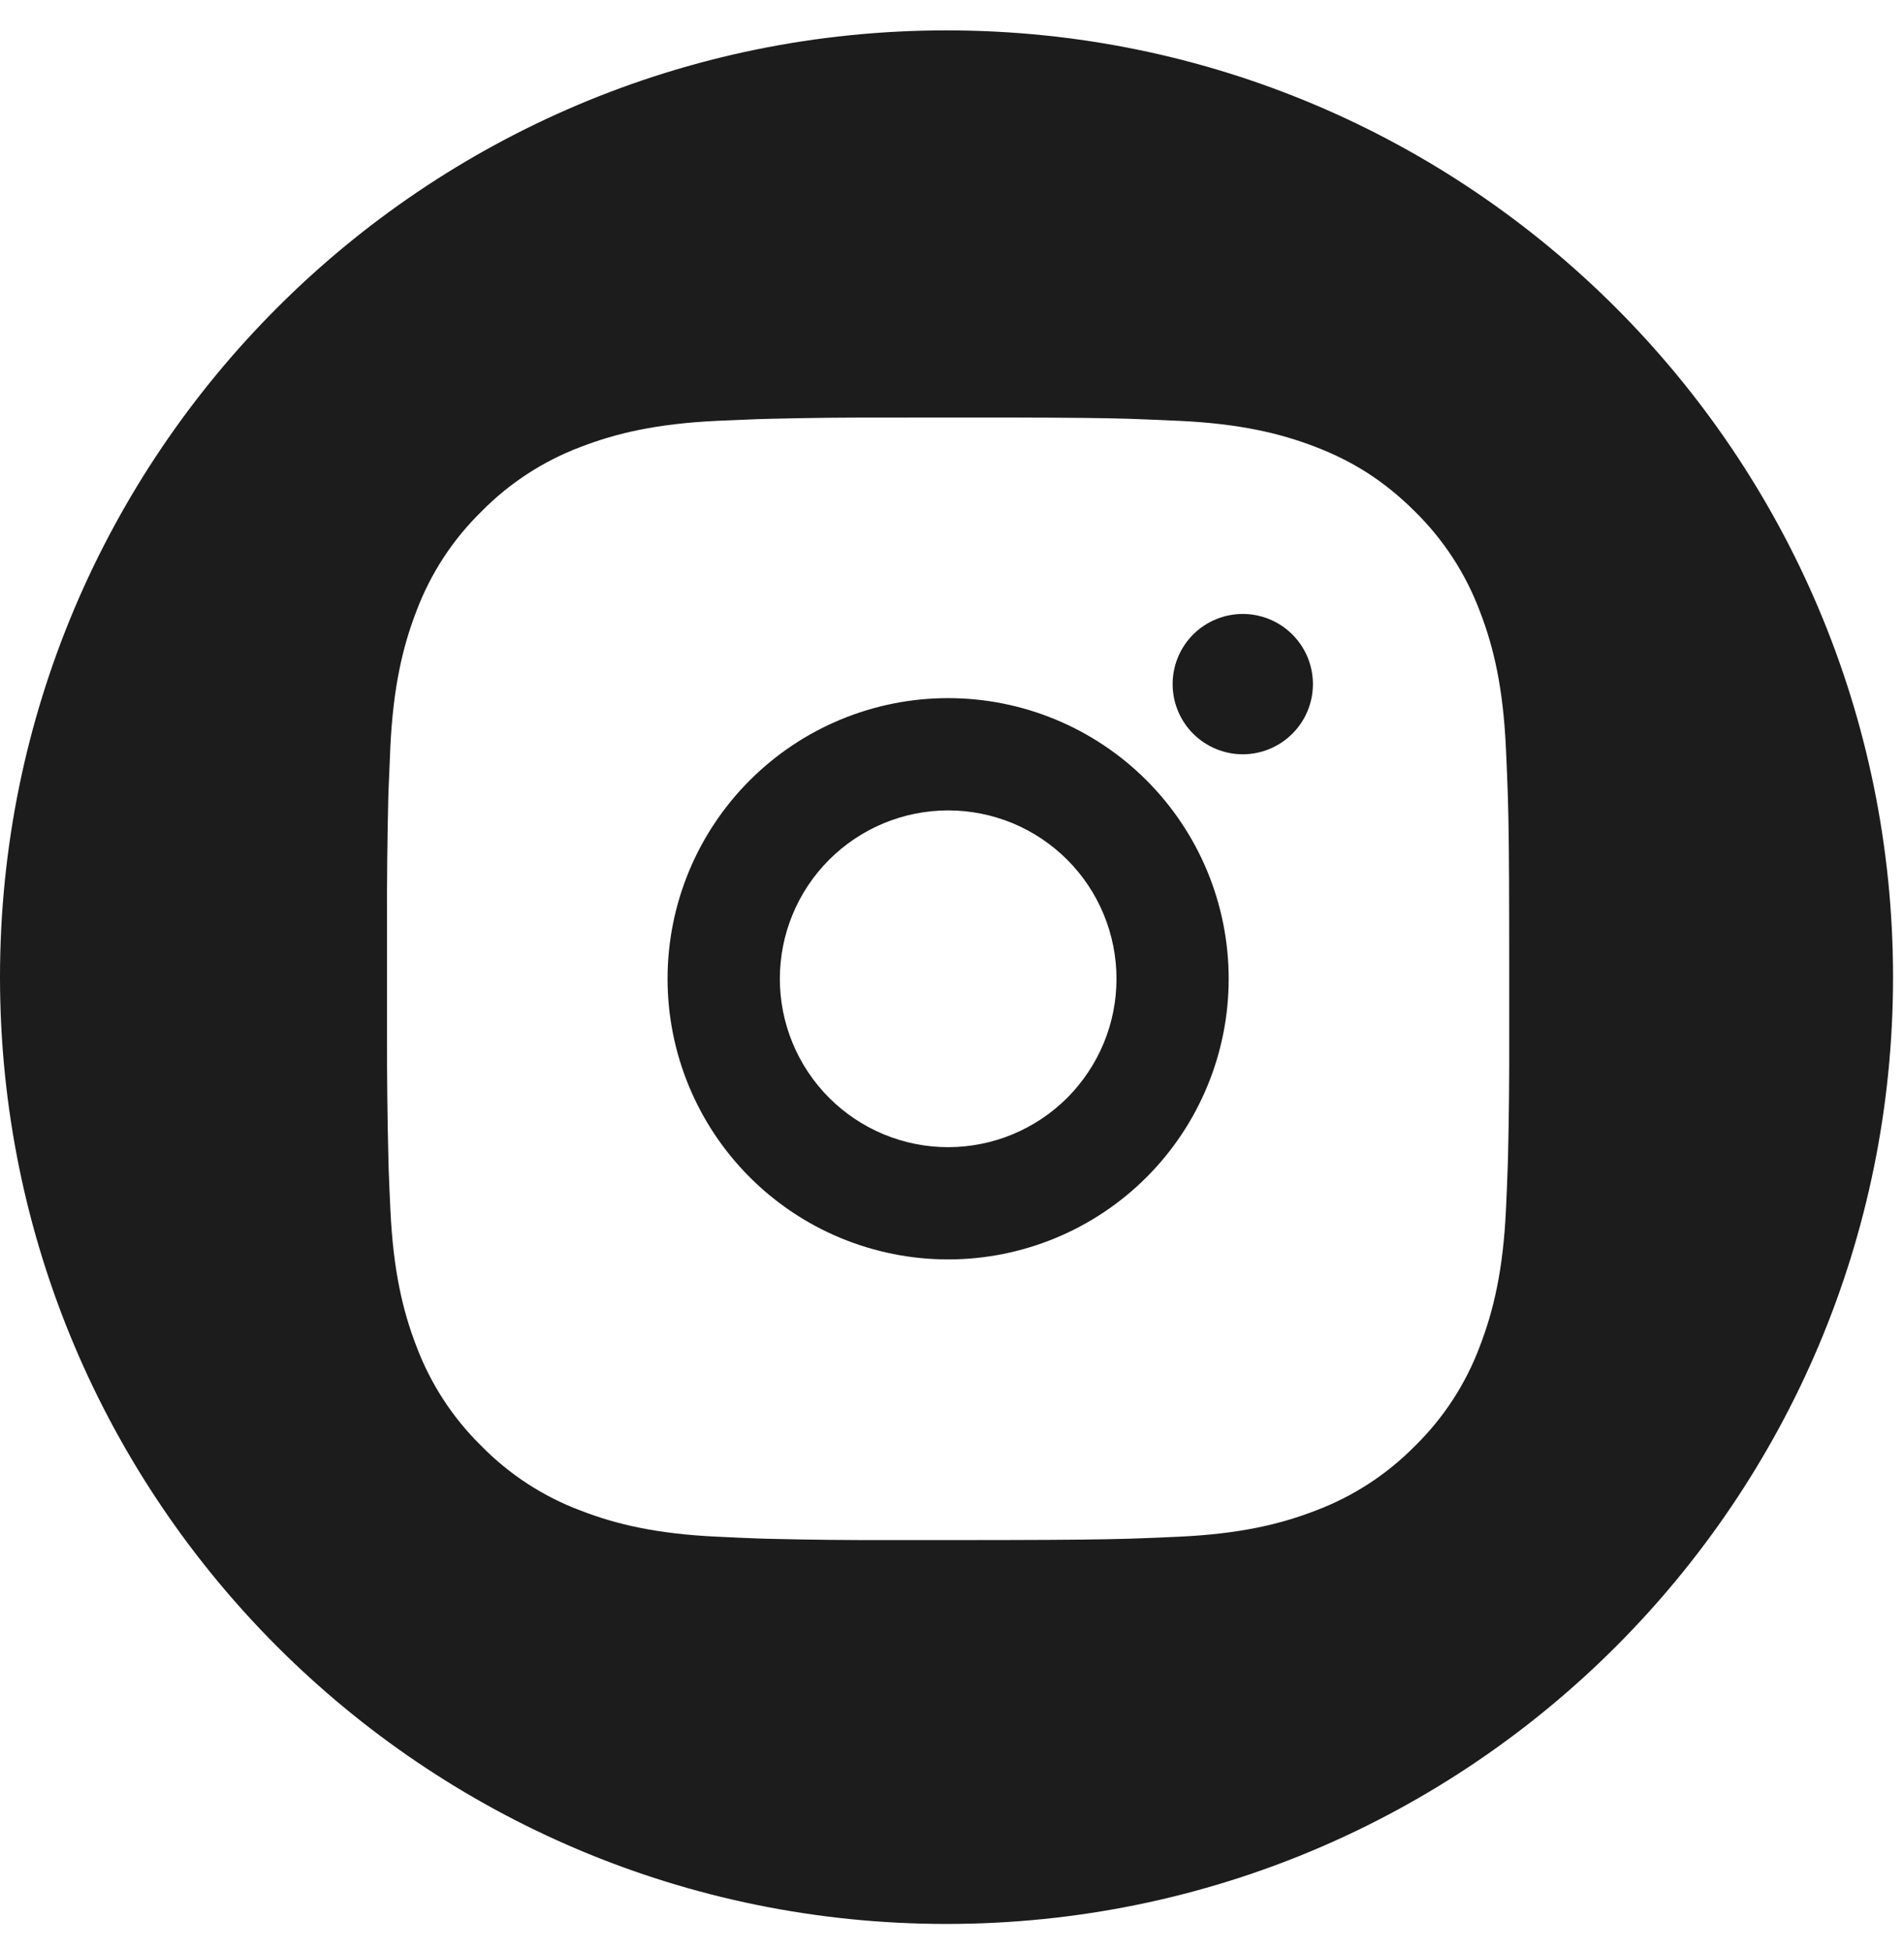<?xml version="1.0" encoding="UTF-8"?> <svg xmlns="http://www.w3.org/2000/svg" width="41" height="42" viewBox="0 0 41 42" fill="none"><path fill-rule="evenodd" clip-rule="evenodd" d="M20.382 41.418C31.639 41.418 40.764 32.293 40.764 21.036C40.764 9.78 31.639 0.654 20.382 0.654C9.125 0.654 0 9.78 0 21.036C0 32.293 9.125 41.418 20.382 41.418ZM24.304 9.015C23.708 8.998 23.018 8.991 21.659 8.988L19.175 8.989C18.293 8.986 17.412 8.995 16.531 9.017L16.297 9.024C16.026 9.034 15.758 9.046 15.436 9.06C14.149 9.121 13.273 9.324 12.503 9.622C11.697 9.925 10.967 10.401 10.364 11.015C9.747 11.618 9.271 12.349 8.967 13.156C8.669 13.927 8.466 14.803 8.405 16.09L8.405 16.103C8.39 16.419 8.379 16.682 8.369 16.95L8.361 17.185C8.34 18.066 8.331 18.947 8.334 19.828V22.313C8.332 23.194 8.342 24.076 8.364 24.957L8.37 25.191C8.381 25.478 8.393 25.765 8.407 26.051C8.467 27.338 8.67 28.215 8.968 28.985C9.272 29.792 9.748 30.522 10.363 31.126C10.966 31.741 11.696 32.217 12.503 32.519C13.273 32.818 14.151 33.021 15.436 33.081C15.723 33.095 16.01 33.108 16.297 33.119L16.531 33.126C17.412 33.148 18.294 33.157 19.176 33.154H20.758L21.659 33.153C23.018 33.15 23.708 33.142 24.304 33.125L24.538 33.117C24.825 33.107 25.112 33.095 25.398 33.081C26.684 33.021 27.561 32.818 28.331 32.519C29.137 32.216 29.868 31.74 30.472 31.126C31.087 30.523 31.563 29.792 31.865 28.985C32.162 28.214 32.368 27.338 32.428 26.051L32.429 26.038C32.443 25.722 32.455 25.459 32.464 25.191L32.472 24.957C32.493 24.076 32.502 23.194 32.499 22.313V20.73L32.498 19.828C32.496 18.469 32.489 17.779 32.471 17.185L32.463 16.95C32.454 16.682 32.442 16.419 32.428 16.104L32.427 16.09C32.367 14.803 32.164 13.926 31.865 13.156C31.562 12.35 31.086 11.619 30.472 11.015C29.8 10.345 29.128 9.929 28.331 9.622C27.561 9.324 26.684 9.121 25.398 9.06L25.369 9.059C25.059 9.045 24.8 9.033 24.538 9.024L24.304 9.015ZM16.145 16.799C17.278 15.666 18.814 15.029 20.417 15.029C22.019 15.029 23.556 15.666 24.689 16.799C25.822 17.932 26.458 19.468 26.458 21.071C26.458 22.673 25.822 24.21 24.689 25.343C23.556 26.476 22.019 27.112 20.417 27.112C18.814 27.112 17.278 26.476 16.145 25.343C15.012 24.21 14.375 22.673 14.375 21.071C14.375 19.468 15.012 17.932 16.145 16.799ZM21.804 17.721C21.364 17.54 20.894 17.446 20.418 17.446C19.457 17.446 18.535 17.828 17.855 18.508C17.175 19.187 16.793 20.109 16.793 21.071C16.793 22.032 17.175 22.954 17.855 23.634C18.535 24.314 19.457 24.696 20.418 24.696C20.894 24.695 21.365 24.602 21.805 24.419C22.245 24.237 22.644 23.97 22.981 23.634C23.317 23.297 23.584 22.897 23.767 22.457C23.949 22.017 24.042 21.546 24.042 21.07C24.042 20.594 23.948 20.123 23.766 19.683C23.584 19.243 23.317 18.844 22.98 18.507C22.643 18.171 22.244 17.904 21.804 17.721ZM25.693 13.659C25.977 13.376 26.361 13.217 26.761 13.217C27.162 13.217 27.546 13.376 27.829 13.659C28.113 13.942 28.272 14.326 28.272 14.727C28.272 15.128 28.113 15.512 27.829 15.795C27.546 16.078 27.162 16.238 26.761 16.238C26.361 16.238 25.977 16.078 25.693 15.795C25.41 15.512 25.251 15.128 25.251 14.727C25.251 14.326 25.41 13.942 25.693 13.659Z" fill="#1C1C1C"></path></svg> 
